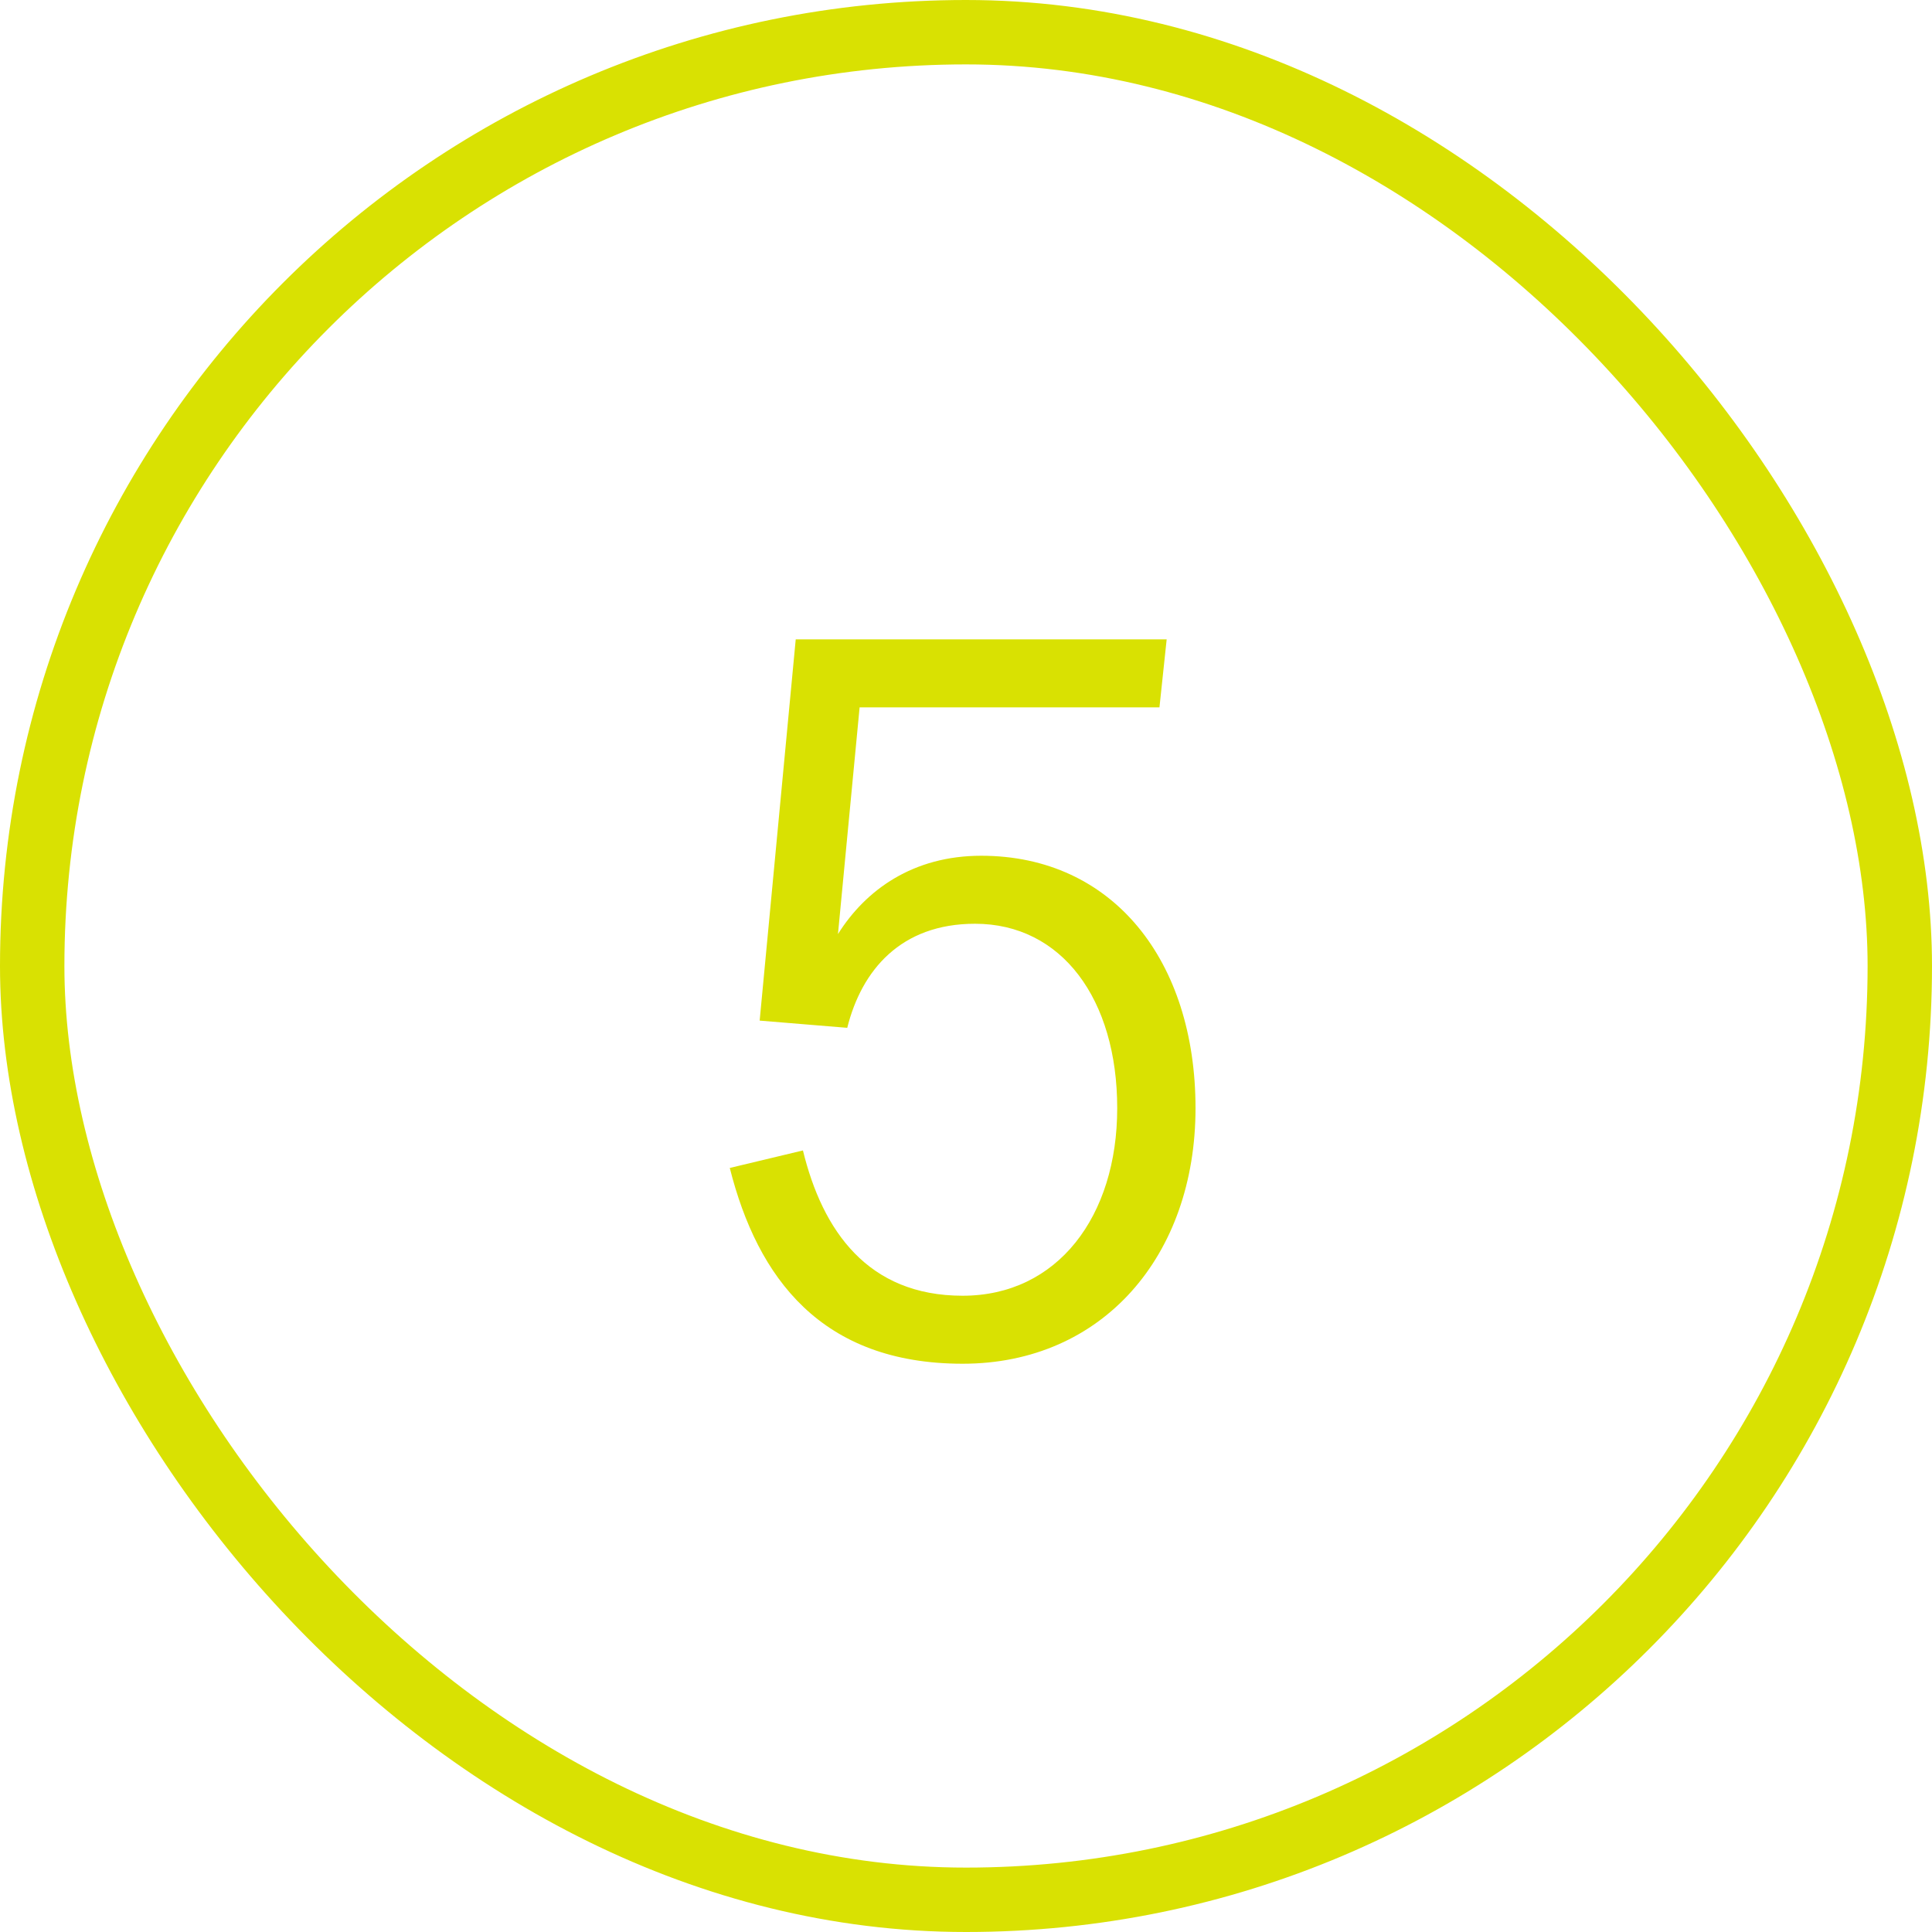 <svg width="30" height="30" viewBox="0 0 30 30" fill="none" xmlns="http://www.w3.org/2000/svg">
<path d="M14.948 21.176C12.756 21.176 11.764 19.848 11.332 18.136L12.468 17.864C12.772 19.112 13.476 20.12 14.948 20.12C16.42 20.12 17.348 18.888 17.348 17.208C17.348 15.512 16.484 14.344 15.14 14.344C13.988 14.344 13.38 15.064 13.156 15.96L11.796 15.848L12.356 9.928H18.116L18.004 10.984H13.348L13.012 14.504C13.444 13.816 14.18 13.288 15.236 13.288C17.284 13.288 18.564 14.92 18.564 17.208C18.564 19.496 17.124 21.176 14.948 21.176Z" fill="#D9E102"/>
<rect x="0.5" y="0.5" width="29" height="29" rx="14.5" stroke="#D9E102"/>
</svg>
